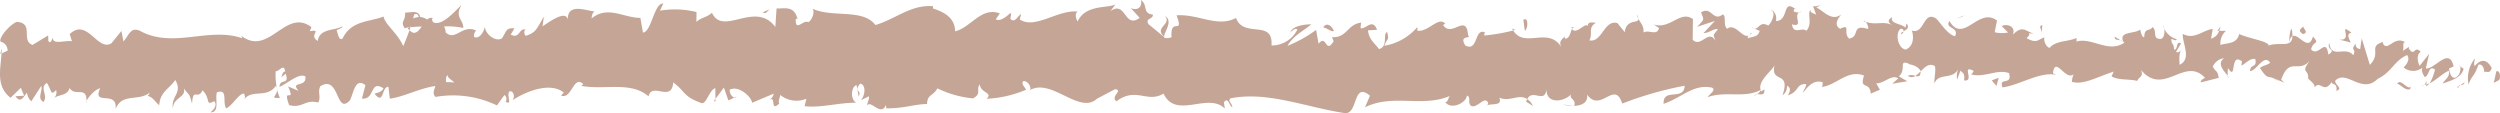 <svg xmlns="http://www.w3.org/2000/svg" xmlns:xlink="http://www.w3.org/1999/xlink" width="143.055" height="6.474" viewBox="0 0 143.055 6.474">
  <defs>
    <clipPath id="clip-path">
      <rect id="Rectangle_2040" data-name="Rectangle 2040" width="143.055" height="6.474" transform="translate(0 0)" fill="none"/>
    </clipPath>
  </defs>
  <g id="Group_3984" data-name="Group 3984" transform="translate(0 0)">
    <g id="Group_3983" data-name="Group 3983" clip-path="url(#clip-path)">
      <path id="Path_7282" data-name="Path 7282" d="M143.02,4.566c.075-.172.033-.563-.175-.485l-.147.662Z" fill="#c4a596"/>
      <path id="Path_7283" data-name="Path 7283" d="M141.624,3.34a1.791,1.791,0,0,0-.367,1.493c.241-.636.3-.371.56-1.128.208-.077.362.212.327.456.074-.17.323.145.434-.27-.27-.513-.612-.533-.969-.11-.077-.146,0-.319.015-.441" fill="#c4a596"/>
      <path id="Path_7284" data-name="Path 7284" d="M121.345,2.308l.131.079a.226.226,0,0,0-.131-.079" fill="#c4a596"/>
      <path id="Path_7285" data-name="Path 7285" d="M108.78,1.945a.154.154,0,0,0,.14-.142c-.088.044-.161.084-.14.142" fill="#c4a596"/>
      <path id="Path_7286" data-name="Path 7286" d="M106.635,1.215c.046.021.085.03.126.045-.048-.061-.1-.1-.126-.045" fill="#c4a596"/>
      <path id="Path_7287" data-name="Path 7287" d="M121.345,2.308l-.336-.208c-.023.216.172.16.336.208" fill="#c4a596"/>
      <path id="Path_7288" data-name="Path 7288" d="M138.828,4.937a.462.462,0,0,0,.182-.174,1.183,1.183,0,0,1-.171.07c0,.036-.006.067-.011.1" fill="#c4a596"/>
      <path id="Path_7289" data-name="Path 7289" d="M126.884,1.771h.1a2.34,2.34,0,0,0,.085-.269Z" fill="#c4a596"/>
      <path id="Path_7290" data-name="Path 7290" d="M131.135,1.67c-.1-.024-.13.538-.166.783.054-.231.125-.342.209-.385a1.9,1.9,0,0,0-.043-.4" fill="#c4a596"/>
      <path id="Path_7291" data-name="Path 7291" d="M137.875,2.659l.12-.077c-.031.024-.084.046-.12.077" fill="#c4a596"/>
      <path id="Path_7292" data-name="Path 7292" d="M123.841,1.65a.8.8,0,0,0-.039-.2.584.584,0,0,0,.039.2" fill="#c4a596"/>
      <path id="Path_7293" data-name="Path 7293" d="M4.947,5.874c0-.04,0-.065,0-.1-.025.057-.033.1,0,.1" fill="#c4a596"/>
      <path id="Path_7294" data-name="Path 7294" d="M.02,3.09l.068-.03C.1,2.953.1,2.849.1,2.745Z" fill="#c4a596"/>
      <path id="Path_7295" data-name="Path 7295" d="M102.709.5l.017.011c.1-.064.045-.053-.017-.011" fill="#c4a596"/>
      <path id="Path_7296" data-name="Path 7296" d="M66.667.91c.408.5-.664.645-.05,1.2-.057-.221.559-.877.05-1.2" fill="#c4a596"/>
      <path id="Path_7297" data-name="Path 7297" d="M138.718,4.863a.842.842,0,0,1-.174.005.242.242,0,0,0,.174-.005" fill="#c4a596"/>
      <path id="Path_7298" data-name="Path 7298" d="M66.617,2.113v0l.063.053-.063-.057" fill="#c4a596"/>
      <path id="Path_7299" data-name="Path 7299" d="M93.663.833a.846.846,0,0,0,.092.246.556.556,0,0,0-.092-.246" fill="#c4a596"/>
      <path id="Path_7300" data-name="Path 7300" d="M100.4,1.633l-.167-.075a.335.335,0,0,0,.167.075" fill="#c4a596"/>
      <path id="Path_7301" data-name="Path 7301" d="M90.164,1.626c-.091-.043-.122-.121-.245-.045a.31.31,0,0,0,.037.068c.045-.076.1-.112.208-.023" fill="#c4a596"/>
      <path id="Path_7302" data-name="Path 7302" d="M86.522,1.63a1.122,1.122,0,0,0,.067.113c.036-.011.078-.02.116-.03Z" fill="#c4a596"/>
      <path id="Path_7303" data-name="Path 7303" d="M16.016,5.6a2.187,2.187,0,0,1-.168-.505c.056.4-.479.542.168.505" fill="#c4a596"/>
      <path id="Path_7304" data-name="Path 7304" d="M138.826,4.621c-.021.142-.052.212-.108.242a.691.691,0,0,0,.121-.03.4.4,0,0,0-.013-.212" fill="#c4a596"/>
      <path id="Path_7305" data-name="Path 7305" d="M90.016,6.061l-.579-.083a1.882,1.882,0,0,0,.579.083" fill="#c4a596"/>
      <path id="Path_7306" data-name="Path 7306" d="M42.144,5.524l-.133.067a.111.111,0,0,0,.133-.067" fill="#c4a596"/>
      <path id="Path_7307" data-name="Path 7307" d="M87.72,6.061a1,1,0,0,0-.326-.389.544.544,0,0,0-.067.145Z" fill="#c4a596"/>
      <path id="Path_7308" data-name="Path 7308" d="M15.846,5.093v0" fill="#c4a596"/>
      <path id="Path_7309" data-name="Path 7309" d="M12.035,6.428c.552.016.259-.723.376-1.147.658-.21.3.544.529.922.411-.2.726-.874,1.032-.845.023.121.083.166.013.318.434-.587,1.289-.029,1.8-.766a.547.547,0,0,1,.067.183,3.786,3.786,0,0,1-.078-1.014c.247-.013.458-.467.551.016-.151-.014-.164.181-.235.332l.259-.21c.234.694-.353.24-.353.754.505-.226,1.093-.8,1.48-.6.081.679-.9.228-.388.832l-.6-.259c.458,1.071-.364-.075.057,1.071.788.2.881-.346,1.667-.148.177-.377-.058-.558.119-.936,1.117-.678.879,1.708,1.7.8.213-.452.3-1.312.88-.857l-.2.768c.763.076.435-1.1,1.234-.587-.142.3-.6.254-.484.345.518.607.366-.435.764-.435l.083.68c.812-.107,1.707-.6,2.606-.722-.049.2-.2.415.007.623a5.8,5.8,0,0,1,3.516.486l.418-.587c.1.007.181.265.075.379.427.223.022-.372.227-.6.243-.041.321.338.167.514.753-.5,2.144-1.072,2.937-.444l-.154.175c.617.238.7-1.2,1.269-.656l-.11.1c1.34.254,2.821-.283,3.844.6.194-.846,1.326.377,1.413-.8.765.584.546.795,1.623,1.188.288.054.429-.737.785-.86l.009.617.483-.647.257.737.334-.158a.486.486,0,0,1-.262-.454c.521-.279,1.271.429,1.283.745l1.234-.521c-.027.248-.234.333-.4.491.658-.629.119.649.723.073-.081-.14.043-.367.057-.492a1.467,1.467,0,0,0,1.492.219l-.1.425c.915.108,1.928-.2,2.955-.2-.368-.2-.283-.935.018-1.006l.12.652c.195-.4-.314-.246.085-.739.383.075.258.741.037.953l.467-.226c.027.194-.082.3-.111.545.192-.4.8.654,1.081-.049l.027.194c1.026.005,1.492-.219,2.328-.251.016-.563.343-.438.592-.893a5.938,5.938,0,0,0,2.037.574c.52-.28.152-.476.386-.81.038.512.778.464.394.832a6.57,6.57,0,0,0,2.259-.518c-.122-.21-.259-.3-.188-.476.2-.084.464.215.435.461l-.054.053c1.261-.768,2.911,1.493,3.916.425l-.057.053L63.813,5.1c.479.088-.287.385.067.7,1.124-.855,1.775.124,2.7-.446.716,1.512,2.542-.106,3.508.859l-.055-.356c.249-.349.3.2.486.285-.026-.276-.271-.32-.116-.513,2.117-.429,4.369.52,6.539.841.794.095.451-1.841,1.451-.992l-.284.661c1.6-.792,3.275.027,4.843-.645-.093.152-.1.351-.249.348.331.48,1.225.024,1.231-.368.244.044.056.354.207.553.332.283.833-.613,1.01-.135.03.078-.093.156-.154.193.216-.233,1.009.059.8-.495.589.264,1.126-.246,1.595.082.307-.619,1.008.3,1.105-.578-.042.905,1.032.73,1.4.3-.125.274.323.284.178.662.424-.012.813-.18.739-.645.783,1.082,1.573-.871,2.013.516A20.112,20.112,0,0,1,96.4,4.905c-.041.9-1.254.09-1.206,1.037,1.077-.372,1.7-1.146,2.765-.928.277.123-.157.391-.25.545,1.075-.372,2.079.082,3.036-.409,0,.084-.106.176-.2.244.188-.029.438.133.417-.277l-.184.111c-.3-.6.749-1.243.783-1.558-.32,1.176.945.3.437,1.781a.579.579,0,0,0,.251-.546c.184.08.243.24.056.552.675-.223.435-.659,1.047-.65,0,.2-.125.275-.189.509.31-.387.622-.775,1.139-.607-.031.12.029.276-.126.273.889-.06,1.514-1.031,2.489-.657-.287.862.331.284.383,1.03l.524-.222-.21-.363c.459.013.864-.531,1.259-.286l-.341.307.86-.141-.487-.283c.465-.385-.049-.945.561-.737-.124.076.46.009.7.449l0,0c.227-.238.461-.488.8-.3.089.239-.071.826-.013.985.224-.624,1.075-.173,1.359-.838a1.147,1.147,0,0,0-.069.628l.188-.507c.213.162.244.241.209.553.64.093-.2-.947.556-.539-.059.041-.031.117-.155.194.762.213,1.473-.322,2.174-.072.206.751-.613.184-.376.817,1.01-.136,2.092-.9,3.069-.723l-.182-.083c.135-1.061.728.524,1.222.024-.121.078-.159.589-.126.47.67.171,1.369-.26,2.383-.594l-.126.273c.395.243,1.039.14,1.465.264.127-.272.371-.228.223-.624,1.313,1.552,2.506-.832,3.672.461-.14,0-.333.238-.222.239l.993-.251c-.078-.462-.13-.28-.339-.64a.809.809,0,0,1,.652-.486c-.446.306,0,.742.2,1a4.1,4.1,0,0,1,.018-.442c.518.822.087-.93.8-.376l-.038.243c.265-.124.51-.445.8-.376.119.535-.282.25-.3.69.4-.031.792-1.013,1.156-.48-.171.149-.416.151-.587.3.4.628.442.468.736.568l-.029-.014.68.284-.173-.17c.5-1.394,1.023-.255,1.7-1.168-.657.864-.108.5-.159,1.106.173.168.436.357.361.527.32-.489.534.385.985-.33.02.2.342.019.27.509.416-.153-.1-.339-.063-.584.641-.666,1.507.808,2.429-.106.795-.376.942-1.034,1.68-1.362.249.312-.2.711-.2.711a.861.861,0,0,0,1.082.011c-.076.17,0,.314.118.533.3-.051.2-.71.6-.423a3.252,3.252,0,0,1-.3.784c.359-.18.712-.544,1.083-.72.1.34-.224.516-.355.738.417-.153,1.08-.308,1.208-.846l-.267-.192c.152-.026.078.462-.034.56-.357.422-.515-.186-.535-.382l.264-.125c-.271-1.144-1.06.183-1.591.117L139,3.081l-.545.69c-.116-.216-.195-.681.067-.8-.381-.411-.337.3-.664-.163a.108.108,0,0,1,.013-.144l-.372.248c.073-.175-.062-.588.167-.468-.668-.48-1.077.624-1.329-.006l.056-.051c-.927.281-.09.611-.785,1.327L135.144,2.2l-.091.61c-.1-.022-.285-.067-.25-.312-.355.418.061.266-.145.661-.461-.557-1.27.26-1.373-.713-.166.464.44.358-.052.681-.14-1.047-.567.179-.988-.3.129-.54.527-.254.107-.736-.254.913-.819-.2-1.174-.025-.016.726-.771.3-1.366.545.038-.244-1.12-.4-1.673-.662l.016-.122c-.107.734-.678.6-1.094.748a.93.93,0,0,1,.316-.81l-.391,0a.667.667,0,0,1-.467.444l.1-.549c-.52.03-1.048.646-1.717.28-.038.512.532,1.426-.176,1.768-.026-.277-.052-.751.133-.864-.061.037-.216.23-.338.112l.282-.466c-.305-.2-.159.389-.4.346,0-.395-.18-.282-.145-.6.062-.039.212.163.306.008a1.1,1.1,0,0,1-.717-.6c.024.224,0,.532-.2.583-.521.029-.179-.475-.482-.678-.126.274-.458-.01-.467.58-.152,0-.18-.278-.239-.438-.269.26-1.258.074-.954.7l.069.042c-.013.012-.028.013-.044.026h0c-.883.587-1.833-.335-2.709-.082v-.2c-.523.226-1.163.134-1.536.559-.155,0-.365-.361-.3-.6-.4.148-.445.37-1.022.044.4-.344-.138-.3.412-.252-.519-.171-.637-.487-1.194.053.189-.506-.391-.637-.638-.486l.364.362a1.69,1.69,0,0,1-.767-.014l.133-.666c-1.062-.809-1.916,1.378-2.725.023-.281.465.577.327.326.872-.489-.09-1-1.045-1.151-1.047-.669-.369-.625.972-1.325.72.089.237.174.871-.349,1.094-.49-.087-.6-.995-.293-1.186a.13.13,0,0,1,.169.136c.158-.086.365-.188.172-.445l-.064.237c-.242-.242-.915-.217-.757-.606-.37.226-.158.389.115.512-.627-.343-.98-.01-1.625-.241.1.131.2.41.1.407-.947-.294-.417.451-1.059.555-.365-.362.131-.864-.515-.561-.395-.245-.084-.63.073-.823-.589.457-1.1-.3-1.436-.385l.31-.191a.822.822,0,0,1-.492.109l.177.475c-.182-.083-.336-.085-.332-.283-.188.311.143.79-.229,1.215-.243-.241-.739.259-.823-.371.763.214-.084-.633.562-.734a.474.474,0,0,1-.459-.011A.148.148,0,0,1,102.709.5c-.73-.563-.335.712-1.092.7.1-.355-.176-.674-.3-.6.305.007.146.592-.134.864-.485-.276-.528.206-.782.174l.29.13c-.1.355-.341.308-.679.42-.029-.276.307-.19.187-.312-.376.624-.849-.646-1.373-.226-.242-.24-.023-.667-.236-.83C98,1.276,97.955.329,97.338.709c.178.477.209.361-.226.826L98.127,1.2l-.651.694c.306.007.646-.3.829-.219-.31.389-.278.271-.132.667-.419-.716-.83.417-1.314-.067l.014-1.181c-.728-.527-1.293.606-2.238.309l.3.205c-.127.47-.584.066-.89.256.028-.395-.163-.538-.294-.784.016.293-.691-.027-.777.762l-.422-.52c-.763-.213-.871,1.125-1.605.99.221-.429-.112-.709.379-1.016-.245,0-.465-.076-.469.2-.143-.247-.679.532-.9.157-.1.173-.137.587-.412.554a.38.38,0,0,1,0-.195c0,.195-.431.265-.191.7-.754-1.232-2.109.09-2.766-.968a10.2,10.2,0,0,1-1.664.288c.031-.118,0-.2.094-.156-.67-.367-.412,1.134-1.174.724-.389-.638.4-.345.162-.587-.105-1.3-.919.177-1.432-.581l.124-.077c-.392-.441-.956.493-1.6.4a.411.411,0,0,0,0-.2,3.189,3.189,0,0,1-1.883,1.065c.192-.508.28-.269.163-.785-.276.073.081.829-.47.974-.18-.278-.577-.522-.63-1.073l.52-.03c-.266-.713-.673.025-.947-.1l.035-.312c-.8.1-.808.887-1.664.831l.089.236c-.468.778-.393-.438-.859.141l-.142-.79a7.449,7.449,0,0,1-1.635.912c.314-.586.962-.885,1.363-1.233-.306,0-1.04.059-1.2.448.124-.076.279-.269.4-.148a1.639,1.639,0,0,1-1.48.912c.109-1.53-1.589-.385-2.032-1.574-1.078.566-2.14-.242-3.4-.151.446,1.191-.367.034-.29,1.257-.292.078-.4.058-.43-.021l-.887-.731c-.211-.356.278-.269.251-.544C65.342.749,65.714.325,65.29,0c.087.437-.223.626-.588.459l.514.564c-.9.651-.774-1.026-1.677-.381l.286-.385c-.464.227-1.709-.008-2.164.974-.082-.141-.19-.475.014-.564C60.568.52,59.21,1.713,58.35,1.108l.084-.3c-.207.086-.36.562-.619.261.014-.124.084-.3-.012-.316-.11.1-.549.524-.823.349l.234-.336c-1.08-.392-1.657.819-2.563,1.024,0-.88-.848-1.166-1.272-1.309l.015-.124c-1.258-.109-2.136.729-3.3,1.075-.723-.956-2.449-.4-3.611-.936.178.16-.029.686-.235.774-.273-.178-.754.611-.711-.2l.1.015c-.2-.792-.766-.581-1.2-.6l-.072,1.056c-1.145-1.536-3,.565-3.624-.811-.276.264-.618.261-.892.525L39.857.69A5.153,5.153,0,0,0,37.764.61L37.957.2c-.534-.036-.674,1.633-1.166,1.666l-.148-.845c-.931.013-1.873-.729-2.793.037.015-.123.043-.368.194-.4-.439-.022-1.695-.572-1.536.588-.011-.755-.96-.074-1.463.259l.078-.557c-.424.712-.438.907-1.03,1.1-.141-.073-.123-.446.063-.3-.468-.292-.364.528-.932.231l.212-.356c-.482-.043-.443.148-.708.563-.3.224-.914-.14-.985-.644-.064.307-.328.718-.612.573a.4.4,0,0,1,.117-.367c-.8-.379-1.2.648-1.75.1a.567.567,0,0,0-.094-.333A4.065,4.065,0,0,1,26.51,1.6c0-.514-.516-.6-.1-1.314-.415.388-1.124,1.229-1.627.988a.716.716,0,0,1-.067-.178l.052-.058a.288.288,0,0,0-.318.083.954.954,0,0,0-.417-.154c-.06-.425-.592-.229-.85-.25.021.562-.316.472,0,.936-.041-.04.049-.067.22-.091a.248.248,0,0,0,.11-.058c0,.016-.011.033-.018.05.169-.017.39-.029.64-.038-.2.286-.416.526-.7.214-.133.361-.278.733-.36.907-.352-.784-1.032-1.208-1.126-1.691-.787.315-1.853.208-2.348,1.264-.223.136-.257-.3-.34-.469.129-.106.282-.09.352-.242-.447.271-1.324.106-1.431.844-.564-.333.317-.68-.458-.559l.1-.226c-1.523-1.179-2.476,1.884-4.165.37.117.093.175.136.2.259-1.925-.667-3.967.627-5.867-.432-.54-.213-.6.258-.928.616l-.117-.6-.564.7c-.8.51-1.383-1.482-2.395-.517l.13.407c-.363-.077-1.15.24-1.09-.228-.037.074-.119.423-.261.211l-.011-.316-.892.541c-.692-.228.108-1.254-.9-1.316-.375.122-1.069.92-.928,1.132a.521.521,0,0,1,.4.513L.088,3.06c-.062.931-.326,1.885.517,2.535l.587-.569.189.451-.494.029c.28.425.458.049.657-.209a.8.8,0,0,0,.246.5l.577-.889c.069.364-.259.723.128.924.27-.413-.259-.817.188-1.088.281.423.2.768.528.406a.466.466,0,0,1-.154.5c.294-.287.777-.121.928-.616.293.522.991-.136.962.745.092-.211.517-.692.787-.728-.493,1.055,1.009.062.878,1.193.365-.949,1.317-.421,1.962-.948-.036.076-.107.228-.163.18.363.079.468.365.7.544.047-.784.613-.963.917-1.446.446.756-.27.92-.13,1.646-.023-.635.774-.634.622-1.163.341.468.294.227.469.877.06-.98.317-.166.6-.768.493.483.127.918.668.62.258.3-.224.647-.224.647M24.913,4.734v.011l-.266.032c.055-.008.132-.019.266-.043M26,4.725a2.629,2.629,0,0,0-.469-.022c-.038-.194,0-.394.112-.384-.059.13.2.242.357.406M23.706.829c.171-.08.229.031.252.146a1.726,1.726,0,0,0-.3.067c-.005.021-.016.045-.021.069a1.2,1.2,0,0,1,.068-.282" fill="#c4a596"/>
      <path id="Path_7310" data-name="Path 7310" d="M23.4,1.566c-.025.013-.038.036-.071.041a.942.942,0,0,0,.1.126c.02-.059.042-.118.06-.176-.031,0-.063,0-.092.009" fill="#c4a596"/>
      <path id="Path_7311" data-name="Path 7311" d="M121.5,2.4l-.023-.013a.23.23,0,0,1,.048.08A.579.579,0,0,1,121.5,2.4" fill="#c4a596"/>
      <path id="Path_7312" data-name="Path 7312" d="M40.938,5.8l0-.143-.094.125Z" fill="#c4a596"/>
      <path id="Path_7313" data-name="Path 7313" d="M127.459,4.329a.286.286,0,0,0,.078.144.363.363,0,0,0-.078-.144" fill="#c4a596"/>
      <path id="Path_7314" data-name="Path 7314" d="M130.034,4.455l.364.2a1.382,1.382,0,0,0-.364-.2" fill="#c4a596"/>
      <path id="Path_7315" data-name="Path 7315" d="M132.013,4.734a1.537,1.537,0,0,0,.039-.241l0,0Z" fill="#c4a596"/>
      <path id="Path_7316" data-name="Path 7316" d="M100.538,5.394a.176.176,0,0,0-.075.025c-.18.109-.059.066.075-.025" fill="#c4a596"/>
      <path id="Path_7317" data-name="Path 7317" d="M109.9,4.081a1.7,1.7,0,0,1-.3.266c.167.043.3.054.3-.266" fill="#c4a596"/>
      <path id="Path_7318" data-name="Path 7318" d="M90.079,6.071v-.01c-.022,0-.042,0-.064,0Z" fill="#c4a596"/>
      <path id="Path_7319" data-name="Path 7319" d="M109.168,4.337a.369.369,0,0,0,.436.01.539.539,0,0,0-.436-.01" fill="#c4a596"/>
      <path id="Path_7320" data-name="Path 7320" d="M140.593,4.989l.1.023a.254.254,0,0,1,.012-.09Z" fill="#c4a596"/>
      <path id="Path_7321" data-name="Path 7321" d="M140.7,4.922l.106-.066c-.049,0-.091,0-.106.066" fill="#c4a596"/>
      <path id="Path_7322" data-name="Path 7322" d="M141.029,4.714l-.224.142c.078,0,.173.019.224-.142" fill="#c4a596"/>
      <path id="Path_7323" data-name="Path 7323" d="M137.973,4.729l-.03.2a.734.734,0,0,0,.03-.2" fill="#c4a596"/>
      <path id="Path_7324" data-name="Path 7324" d="M137.176,4.788c.19.046.477.435.742.307l.024-.162c-.124.3-.586-.489-.766-.145" fill="#c4a596"/>
      <path id="Path_7325" data-name="Path 7325" d="M133.852,2.268l.667.163c-.116-.217-.27-.509.034-.561-.841-.648.173.485-.7.4" fill="#c4a596"/>
      <path id="Path_7326" data-name="Path 7326" d="M131.783,1.953c.359-.1,0-.315.015-.438-.228.2-.283.248-.015.438" fill="#c4a596"/>
      <path id="Path_7327" data-name="Path 7327" d="M116.83,1.951l.036-.512c-.276.074,0,.2-.036.512" fill="#c4a596"/>
      <path id="Path_7328" data-name="Path 7328" d="M113.972,4.6l.269.318.128-.469Z" fill="#c4a596"/>
      <path id="Path_7329" data-name="Path 7329" d="M112.283.951,112.4.878l-.461.185Z" fill="#c4a596"/>
      <path id="Path_7330" data-name="Path 7330" d="M87.17,1.133l.084.63c.186-.113.226-.821-.084-.63" fill="#c4a596"/>
      <path id="Path_7331" data-name="Path 7331" d="M76.328,1.774c-.118-.315-.423-.518-.611-.208.244.043.487.289.611.208" fill="#c4a596"/>
      <path id="Path_7332" data-name="Path 7332" d="M43.814.748l.218-.211-.411.176Z" fill="#c4a596"/>
    </g>
  </g>
</svg>
